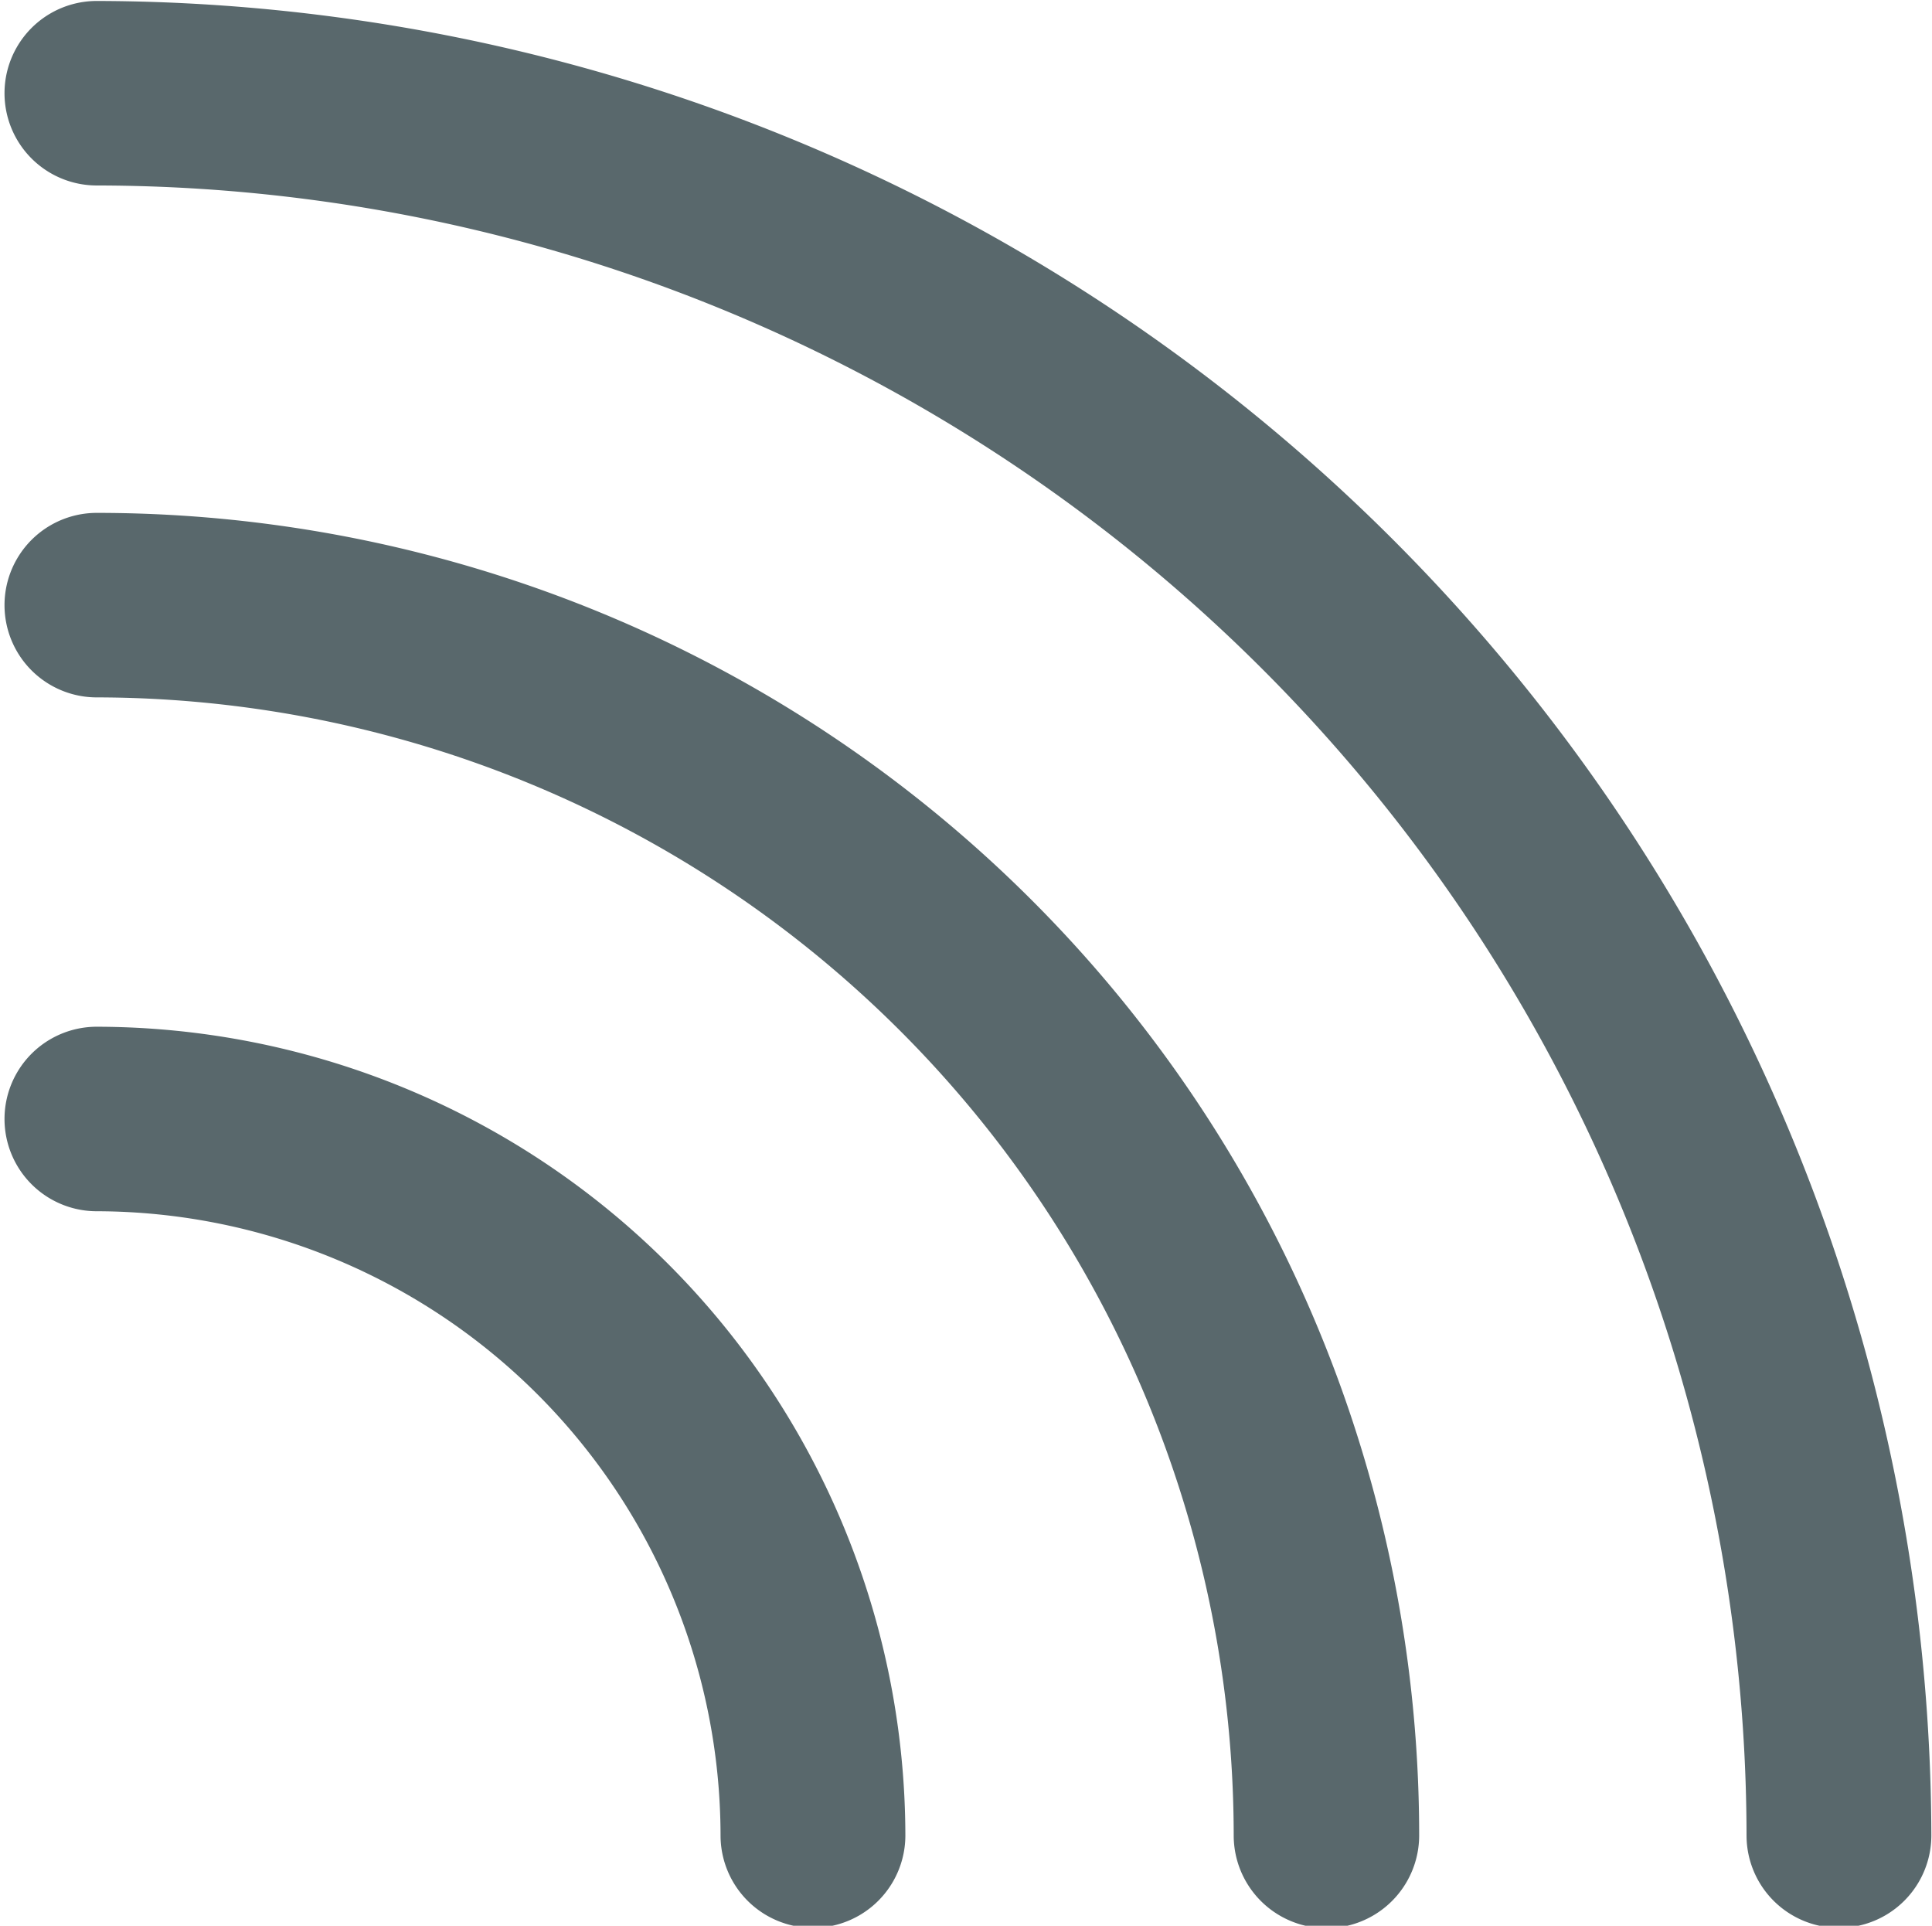 <?xml version="1.0" encoding="UTF-8" standalone="no"?><svg xmlns="http://www.w3.org/2000/svg" xmlns:xlink="http://www.w3.org/1999/xlink" data-name="Layer 1" fill="#59686c" height="59.7" preserveAspectRatio="xMidYMid meet" version="1" viewBox="20.0 20.1 59.9 59.7" width="59.9" zoomAndPan="magnify"><g id="change1_1"><path d="M23,51.93a2.86,2.86,0,1,0,0,5.72A19.38,19.38,0,0,1,42.34,77a2.86,2.86,0,0,0,5.73,0A25.11,25.11,0,0,0,23,51.93Z"/></g><g id="change1_2"><path d="M23,36a2.86,2.86,0,1,0,0,5.72A35.3,35.3,0,0,1,58.25,77,2.86,2.86,0,0,0,64,77,41,41,0,0,0,23,36Z"/></g><g id="change1_3"><path d="M23,20.13a2.86,2.86,0,1,0,0,5.72A51.22,51.22,0,0,1,74.15,77a2.86,2.86,0,0,0,5.73,0A57,57,0,0,0,23,20.13Z"/></g></svg>